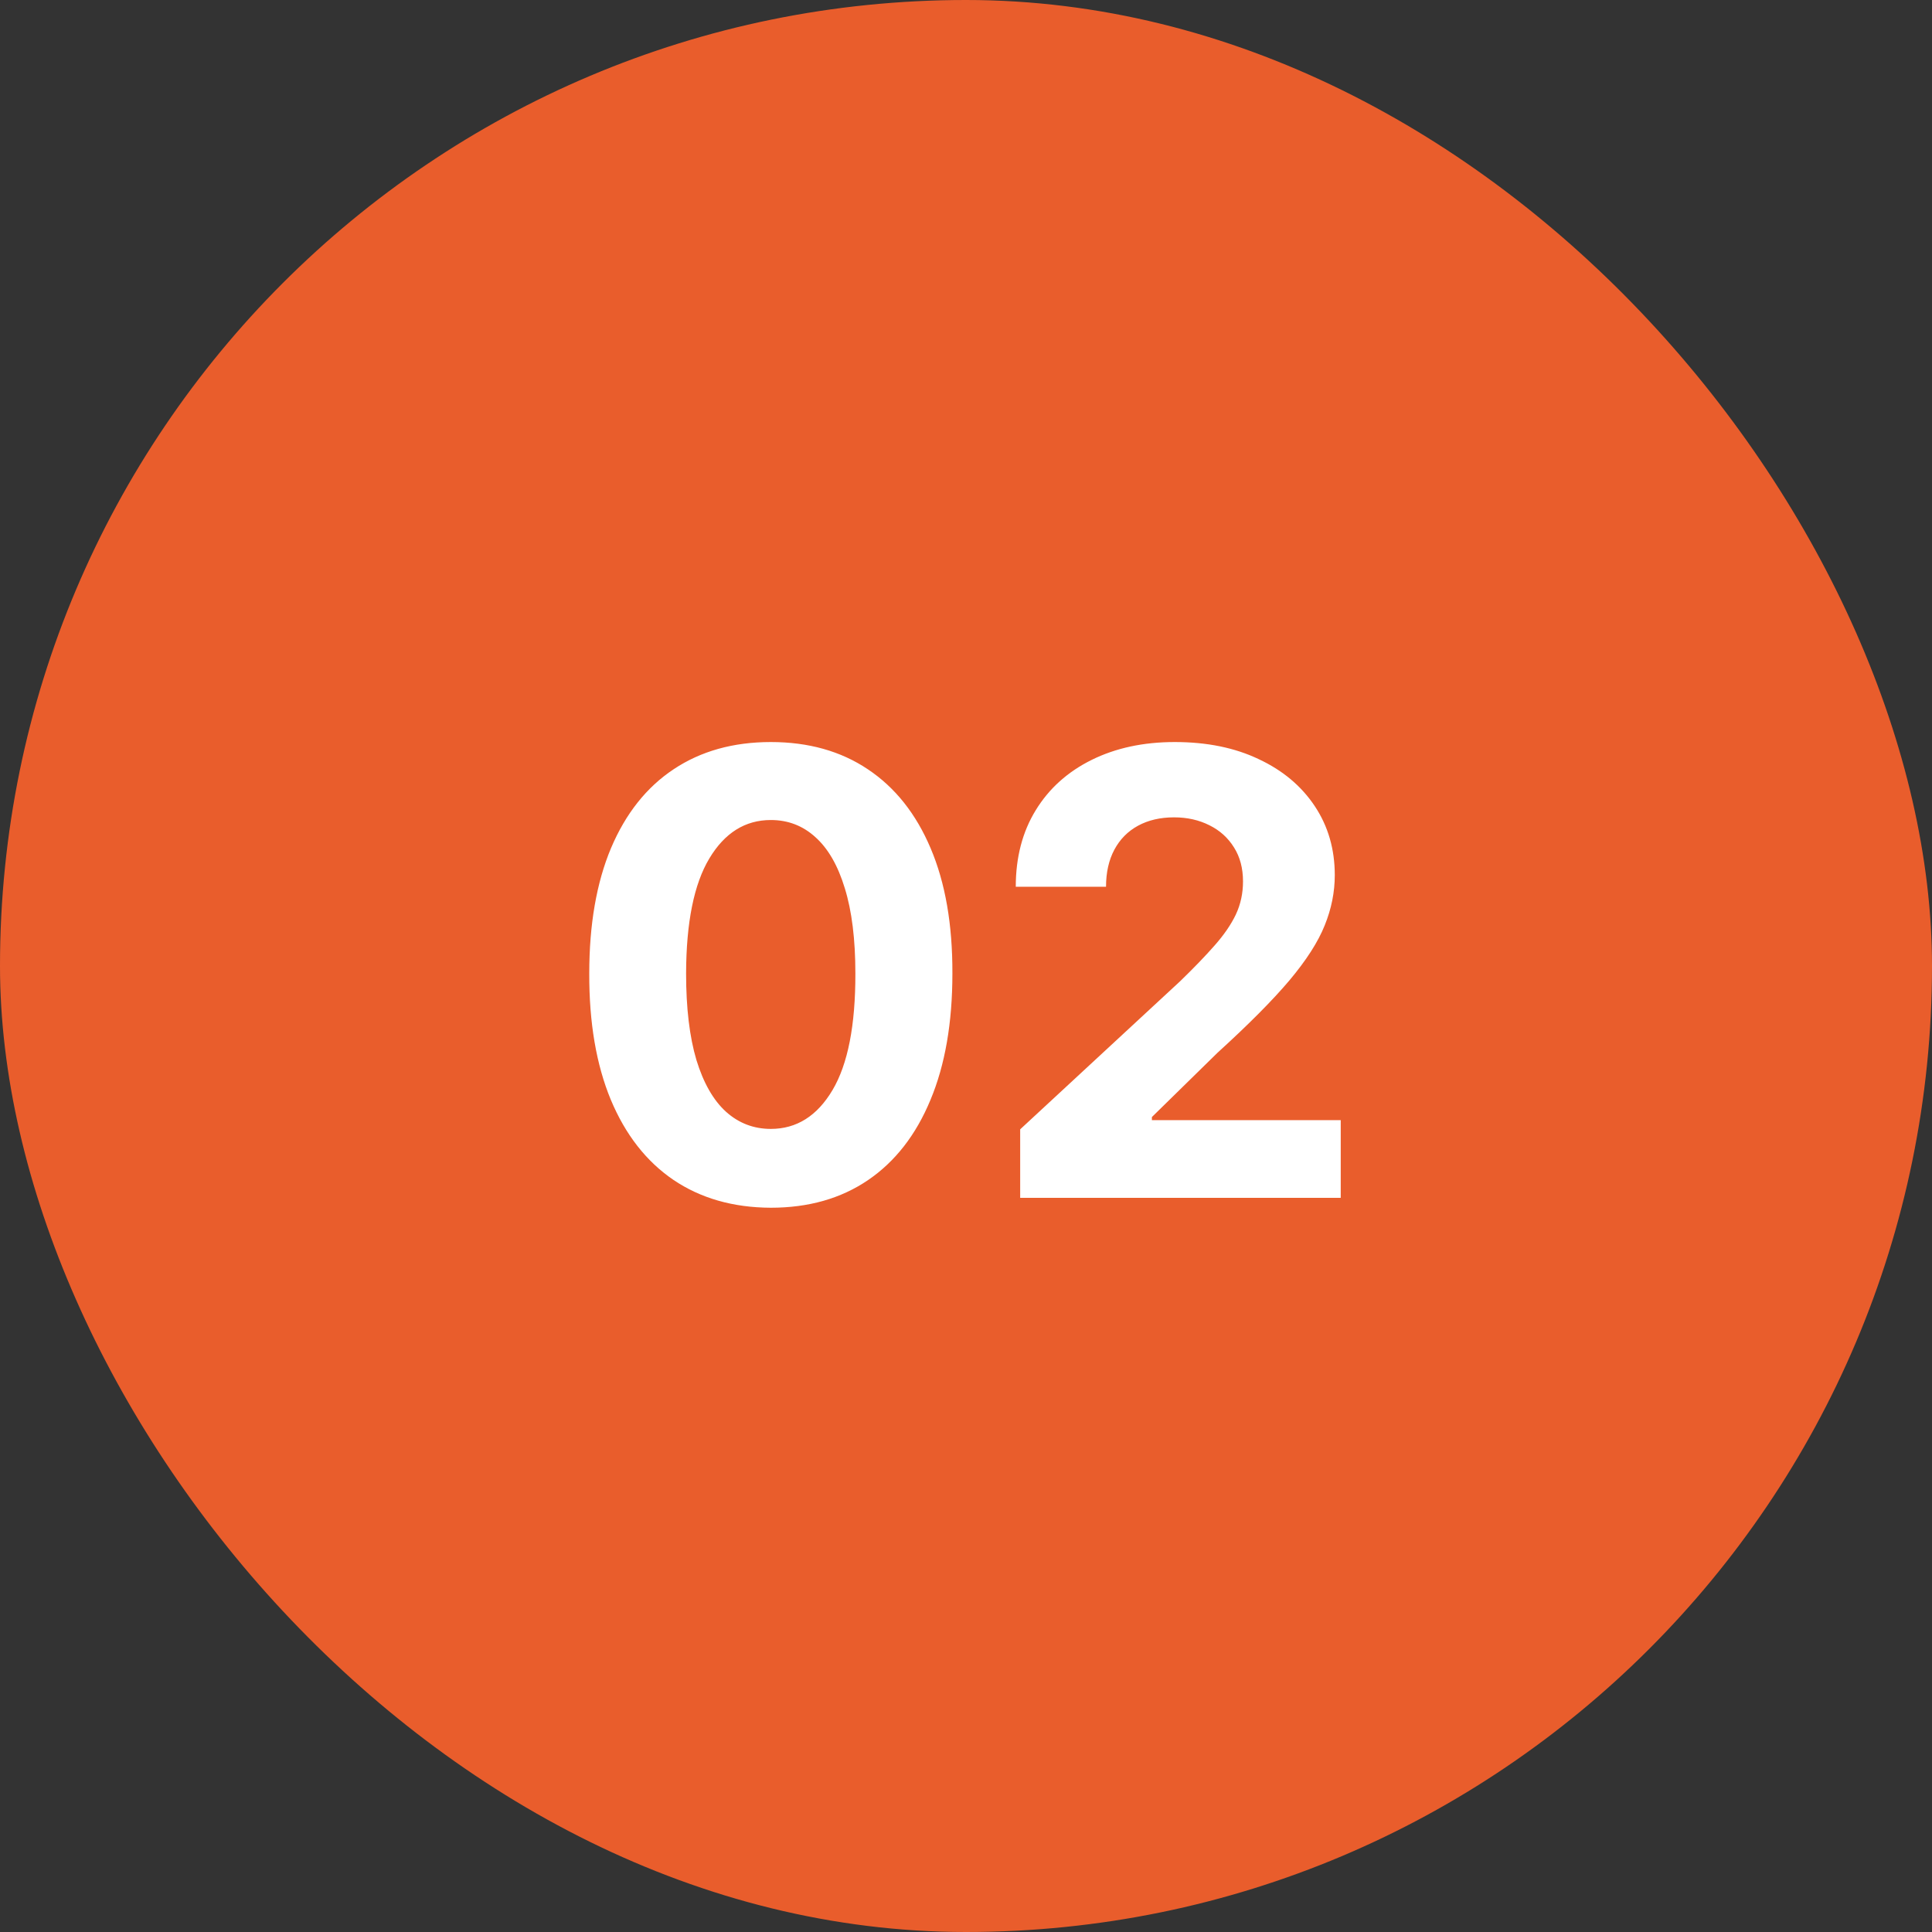 <svg width="50" height="50" viewBox="0 0 50 50" fill="none" xmlns="http://www.w3.org/2000/svg">
<rect x="0" y="0" width="50" height="50" fill="#333333" stroke="none"/>
<rect width="50" height="50" rx="25" fill="#E95D2C"/>
<path d="M19.949 31.256C18.972 31.252 18.131 31.011 17.426 30.534C16.726 30.057 16.186 29.366 15.807 28.46C15.432 27.555 15.246 26.466 15.25 25.193C15.25 23.924 15.438 22.843 15.813 21.949C16.192 21.055 16.731 20.375 17.432 19.909C18.137 19.439 18.976 19.204 19.949 19.204C20.922 19.204 21.76 19.439 22.46 19.909C23.165 20.379 23.707 21.061 24.085 21.954C24.464 22.845 24.652 23.924 24.648 25.193C24.648 26.47 24.459 27.561 24.08 28.466C23.705 29.371 23.167 30.062 22.466 30.54C21.765 31.017 20.926 31.256 19.949 31.256ZM19.949 29.216C20.616 29.216 21.148 28.881 21.546 28.21C21.943 27.54 22.14 26.534 22.137 25.193C22.137 24.311 22.046 23.576 21.864 22.989C21.686 22.401 21.432 21.96 21.102 21.665C20.777 21.369 20.392 21.222 19.949 21.222C19.286 21.222 18.756 21.553 18.358 22.216C17.96 22.879 17.76 23.871 17.756 25.193C17.756 26.087 17.845 26.833 18.023 27.432C18.205 28.026 18.46 28.474 18.79 28.773C19.119 29.068 19.506 29.216 19.949 29.216ZM26.402 31V29.227L30.544 25.392C30.896 25.051 31.192 24.744 31.431 24.472C31.673 24.199 31.857 23.932 31.982 23.671C32.107 23.405 32.169 23.119 32.169 22.812C32.169 22.472 32.092 22.178 31.936 21.932C31.781 21.682 31.569 21.491 31.3 21.358C31.031 21.222 30.726 21.153 30.385 21.153C30.029 21.153 29.718 21.225 29.453 21.369C29.188 21.513 28.984 21.72 28.84 21.989C28.696 22.258 28.624 22.578 28.624 22.949H26.288C26.288 22.188 26.461 21.526 26.806 20.966C27.15 20.405 27.633 19.972 28.254 19.665C28.876 19.358 29.592 19.204 30.402 19.204C31.235 19.204 31.961 19.352 32.578 19.648C33.2 19.939 33.682 20.345 34.027 20.864C34.372 21.383 34.544 21.977 34.544 22.648C34.544 23.087 34.457 23.521 34.283 23.949C34.112 24.377 33.807 24.852 33.368 25.375C32.929 25.894 32.309 26.517 31.51 27.244L29.811 28.909V28.989H34.698V31H26.402Z" fill="white"/>
</svg>
